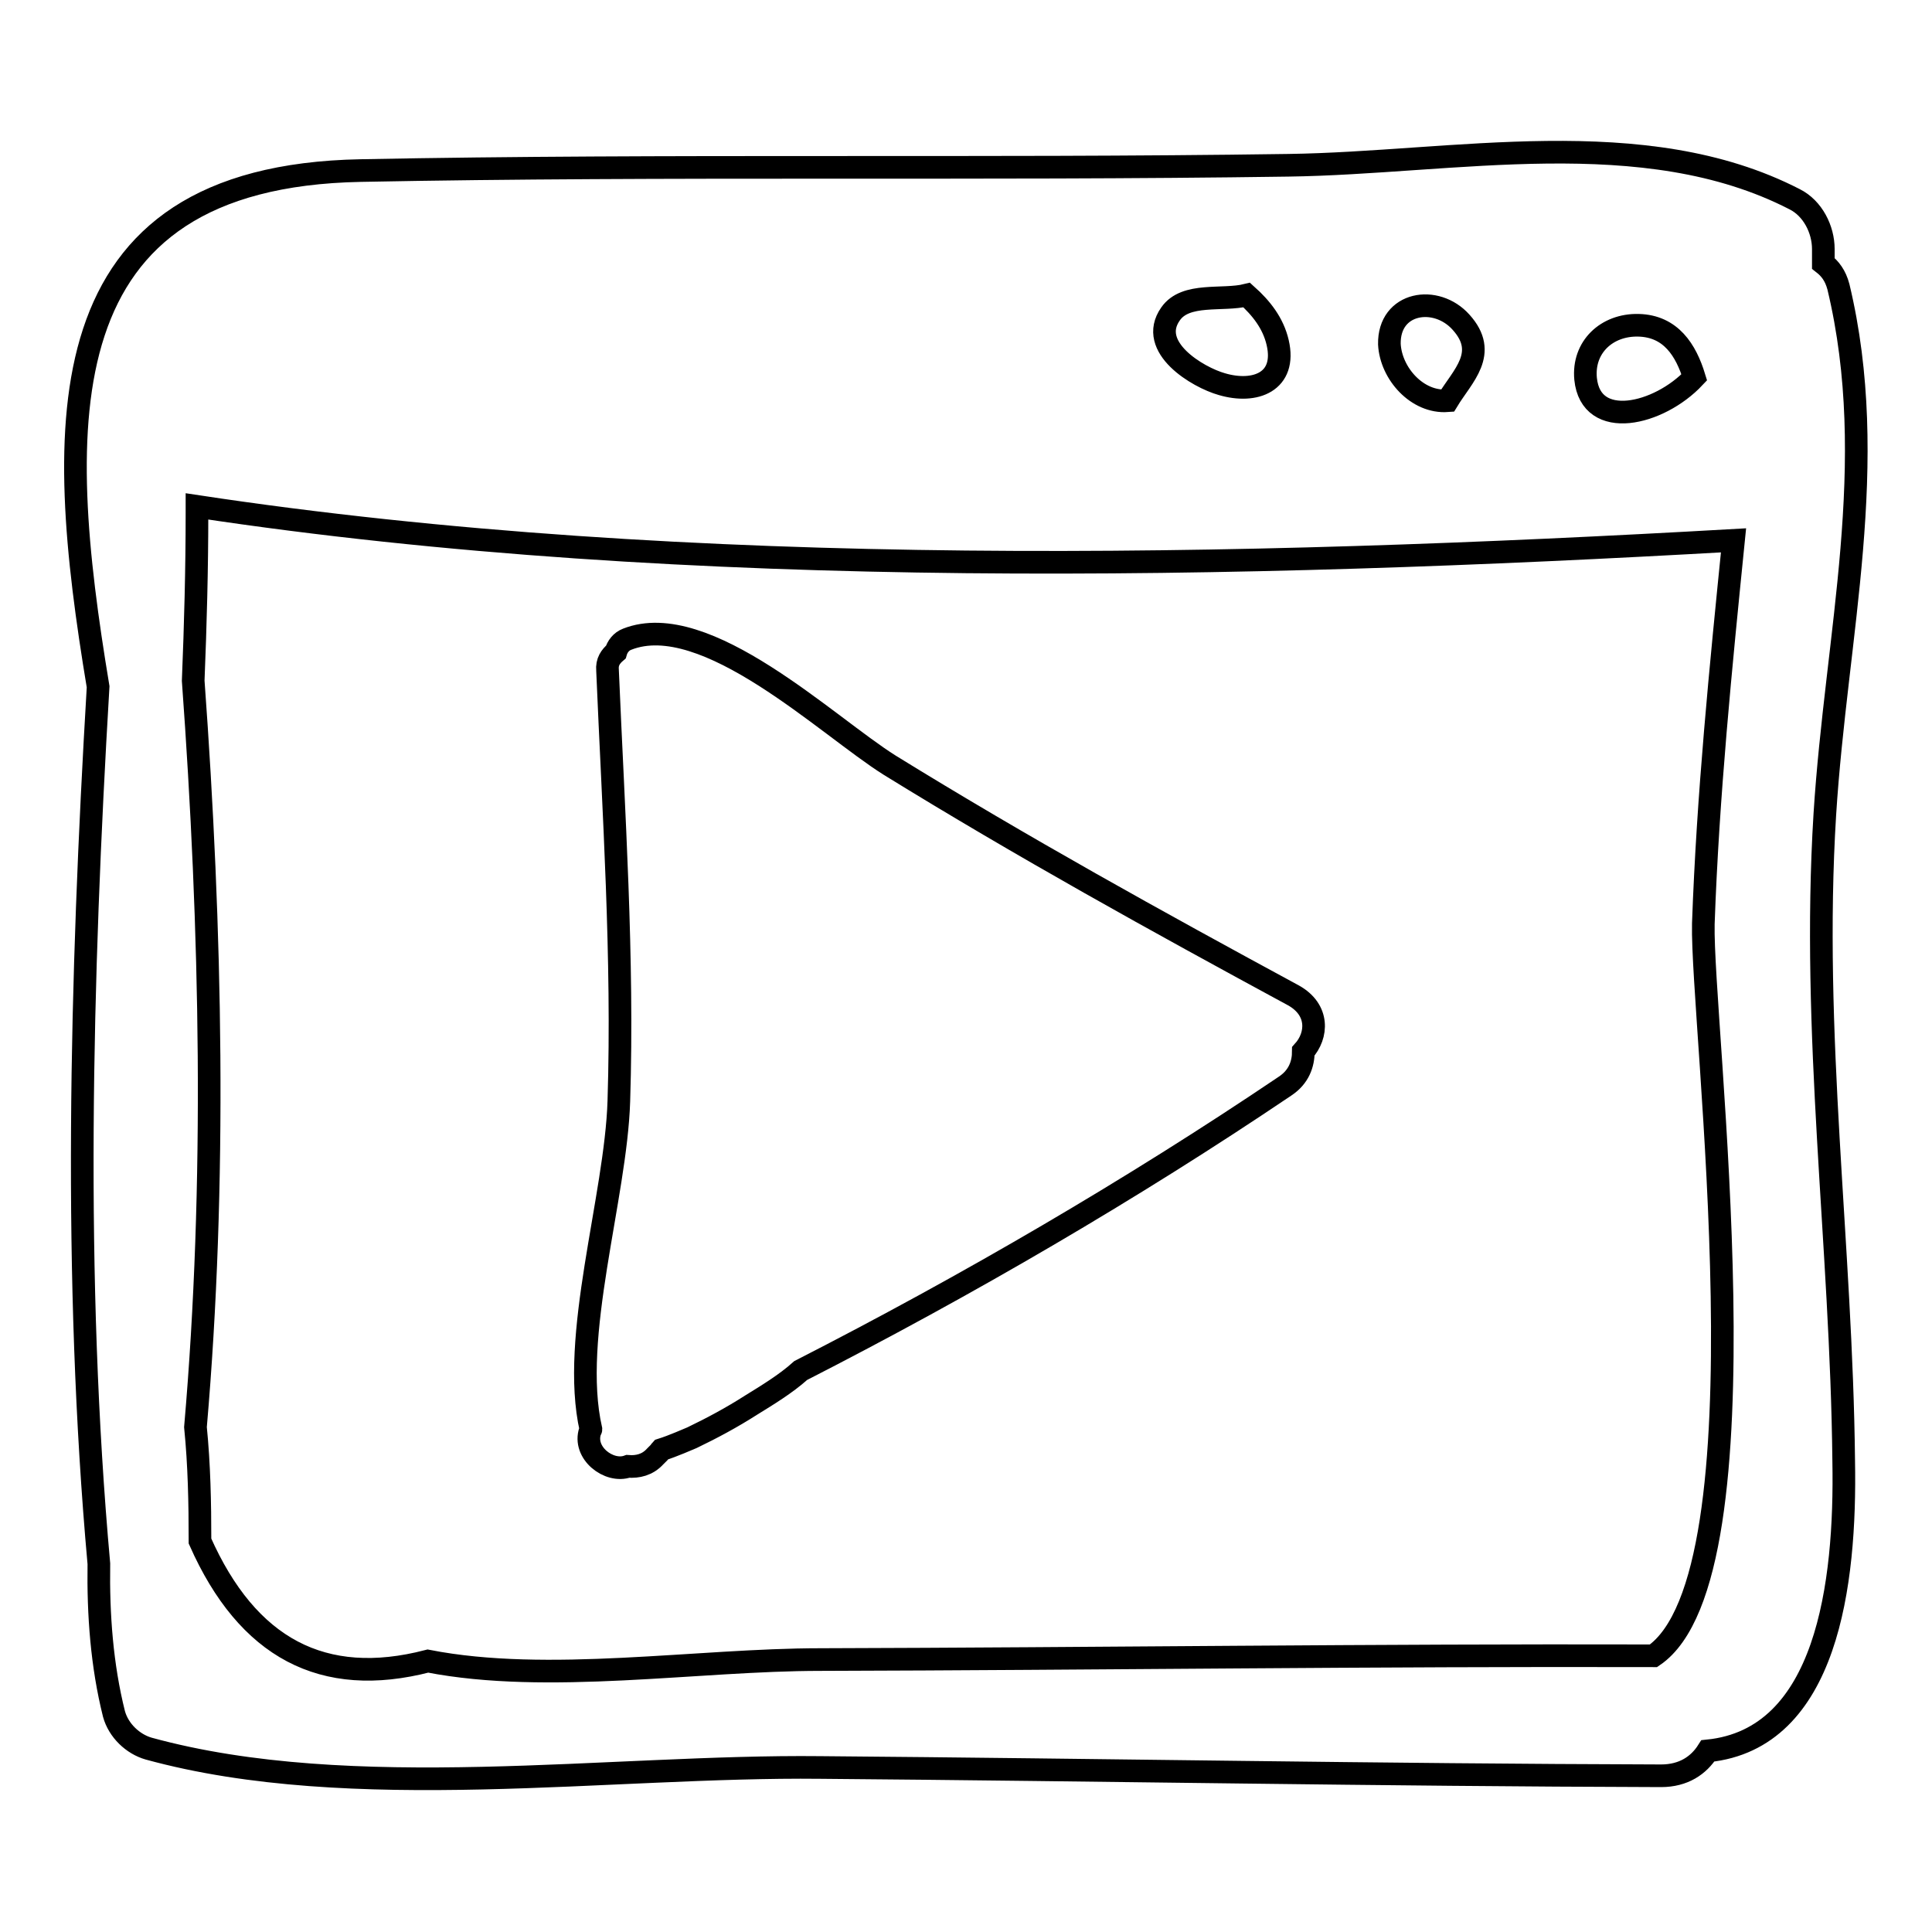 <?xml version="1.0" encoding="utf-8"?>
<!-- Svg Vector Icons : http://www.onlinewebfonts.com/icon -->
<!DOCTYPE svg PUBLIC "-//W3C//DTD SVG 1.1//EN" "http://www.w3.org/Graphics/SVG/1.1/DTD/svg11.dtd">
<svg version="1.1" xmlns="http://www.w3.org/2000/svg" xmlns:xlink="http://www.w3.org/1999/xlink" x="0px" y="0px" viewBox="0 0 256 256" enable-background="new 0 0 256 256" xml:space="preserve">
<g><g><g><path stroke-width="3" fill-opacity="0" stroke="#000000"  d="M241.8,107.9c1.5-23.8,7.4-46.5,1.8-69.9c-0.4-1.5-1.1-2.4-2-3.1c0-0.6,0-1.3,0-1.9c0-2.6-1.4-5.4-3.8-6.6c-20-10.3-45.2-4.8-67.1-4.5c-41,0.6-82-0.1-122.9,0.7C5.7,23.4,7.2,56.1,13,91c-2.3,38.8-3.3,78.5,0.1,116.2c-0.1,6.8,0.4,13.5,2,19.9c0.6,2.2,2.5,4,4.6,4.6c27,7.4,61.1,2.2,89,2.5c37.1,0.3,74.3,1,111.4,1.1c3,0,5-1.4,6.2-3.3c15.8-1.6,18.3-22.1,18-38.4C244,164.9,240,137,241.8,107.9z M217.1,43.1c4.3,0.1,6.3,3.3,7.4,6.9c-4.7,5-13.7,7.1-14.4,0.2C209.7,46,212.9,43,217.1,43.1z M193.6,42.7c3.7,4.1,0.2,7.1-1.8,10.4c-4,0.3-7.5-3.6-7.7-7.5C184,40,190.3,39,193.6,42.7z M155.1,41.6c2-2.9,6.9-1.7,10.1-2.5c1.9,1.7,3.5,3.7,4.1,6.3c1.2,5.2-3,6.8-7.4,5.5C158.7,50,152,46,155.1,41.6z M219.1,219.4c-36.8-0.1-73.6,0.4-110.4,0.5c-16.3,0-36.1,3.3-52,0.2c-13.9,3.6-23.9-1.7-30.2-15.9c0-5.1-0.1-10.1-0.6-15.1c2.8-32.3,2.1-66-0.3-98.9c0.3-7.4,0.5-14.8,0.5-22.2c0-0.3,0-0.6,0-0.9c65.4,9.9,138.4,8.2,203.6,4.5c-1.7,16.9-3.4,33.8-4,50.8C225.4,135.4,234.8,208.7,219.1,219.4z"/><path stroke-width="3" fill-opacity="0" stroke="#000000"  d="M171.4,131.9c-18.1-9.8-36-19.7-53.5-30.5c-8.3-5.2-24.4-20.8-34.8-16.7c-0.8,0.3-1.3,1-1.5,1.7c-0.7,0.6-1.2,1.3-1.1,2.4c0.8,19,2.1,38,1.5,57.1c-0.4,12.8-6.5,31.2-3.7,43.5c0,0.1-0.1,0.1-0.1,0.2c-1,2.9,2.5,5.6,5,4.7c1.3,0.1,2.6-0.2,3.6-1.3c0.2-0.2,0.4-0.4,0.6-0.6c0.1-0.1,0.1-0.2,0.2-0.3c1.6-0.5,3.6-1.4,4.1-1.6c2.7-1.3,5.3-2.7,7.8-4.3c2.1-1.3,4.6-2.8,6.6-4.6c22.1-11.3,43.9-24,64.2-37.7c1.8-1.2,2.4-2.9,2.4-4.6C174.6,137.2,174.8,133.8,171.4,131.9z"/></g><g></g><g></g><g></g><g></g><g></g><g></g><g></g><g></g><g></g><g></g><g></g><g></g><g></g><g></g><g></g></g></g>
</svg>